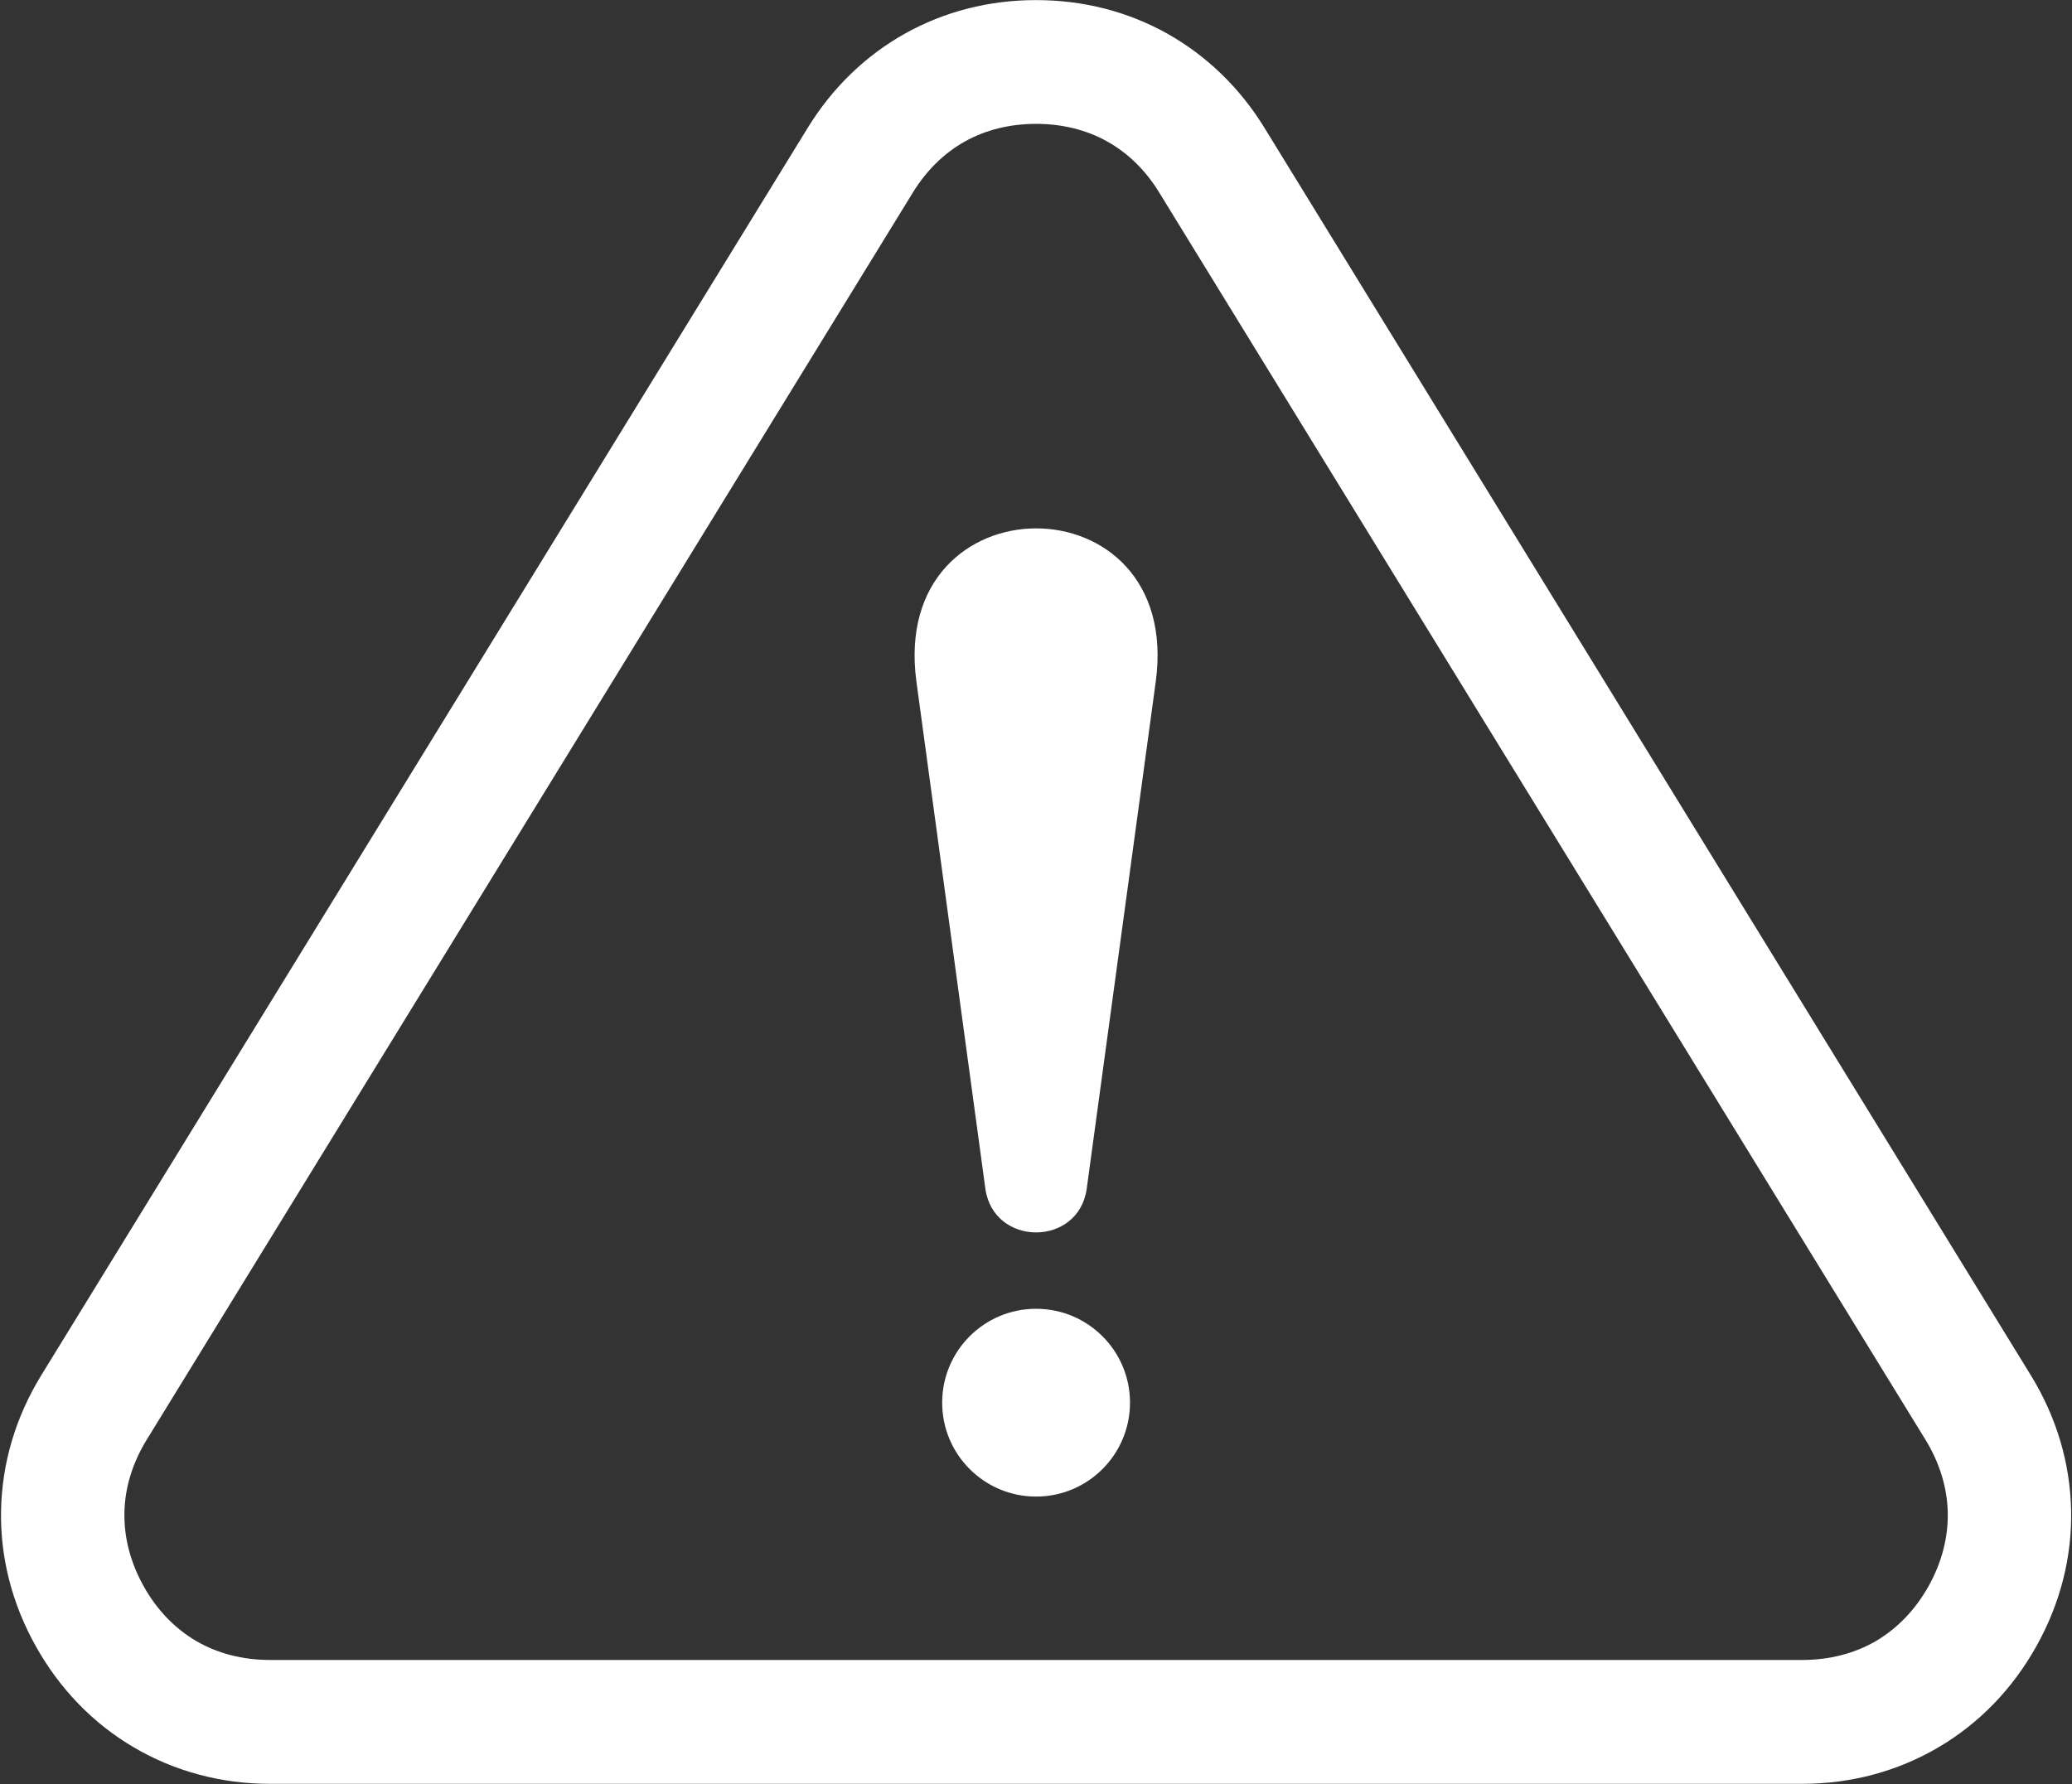 <?xml version="1.0" encoding="UTF-8" standalone="no"?><svg xmlns="http://www.w3.org/2000/svg" xmlns:xlink="http://www.w3.org/1999/xlink" clip-rule="evenodd" fill="#ffffff" fill-rule="evenodd" height="201.8" image-rendering="optimizeQuality" preserveAspectRatio="xMidYMid meet" shape-rendering="geometricPrecision" text-rendering="geometricPrecision" version="1" viewBox="-0.1 0.0 234.3 201.8" width="234.3" zoomAndPan="magnify"><rect x="-0.1" y="0.0" width="234.3" height="201.8" fill="#333333" stroke="none"/><g id="change1_1"><path d="M142.91 14.5l86.64 141.06c2.92,4.76 4.44,9.96 4.55,15.24 0.11,5.26 -1.2,10.52 -3.93,15.4 -2.74,4.9 -6.54,8.77 -11.09,11.44 -4.57,2.68 -9.8,4.12 -15.38,4.12l-173.28 0c-5.58,0 -10.81,-1.44 -15.38,-4.12 -4.55,-2.67 -8.35,-6.54 -11.09,-11.44 -2.73,-4.88 -4.04,-10.14 -3.93,-15.4 0.11,-5.28 1.62,-10.48 4.54,-15.24l86.65 -141.06c2.82,-4.6 6.58,-8.21 11.02,-10.7 4.44,-2.48 9.47,-3.79 14.83,-3.79 5.36,0 10.39,1.31 14.83,3.79 4.43,2.49 8.2,6.1 11.02,10.7zm74.72 148.34l-86.65 -141.07c-1.54,-2.52 -3.55,-4.47 -5.88,-5.77 -2.32,-1.3 -5.05,-1.99 -8.04,-1.99 -2.99,0 -5.72,0.69 -8.05,1.99 -2.32,1.3 -4.33,3.25 -5.88,5.77l-86.64 141.07c-1.62,2.64 -2.47,5.45 -2.52,8.23 -0.06,2.8 0.67,5.65 2.18,8.35 1.49,2.68 3.53,4.77 5.94,6.19 2.39,1.39 5.22,2.14 8.33,2.14l173.28 0c3.11,0 5.94,-0.75 8.33,-2.14 2.4,-1.42 4.44,-3.51 5.94,-6.19 1.51,-2.7 2.24,-5.55 2.18,-8.35 -0.06,-2.78 -0.9,-5.59 -2.52,-8.23z" fill-rule="nonzero"/><path d="M130.59 77.11l-7.8 57.31c-0.9,6.63 -10.56,6.63 -11.47,0l-7.79 -57.31c-3.14,-23.11 30.21,-23.15 27.06,0z"/><path d="M117.06 148.03c5.86,0 10.62,4.75 10.62,10.62 0,5.86 -4.76,10.62 -10.62,10.62 -5.87,0 -10.62,-4.76 -10.62,-10.62 0,-5.87 4.75,-10.62 10.62,-10.62z"/></g></svg>